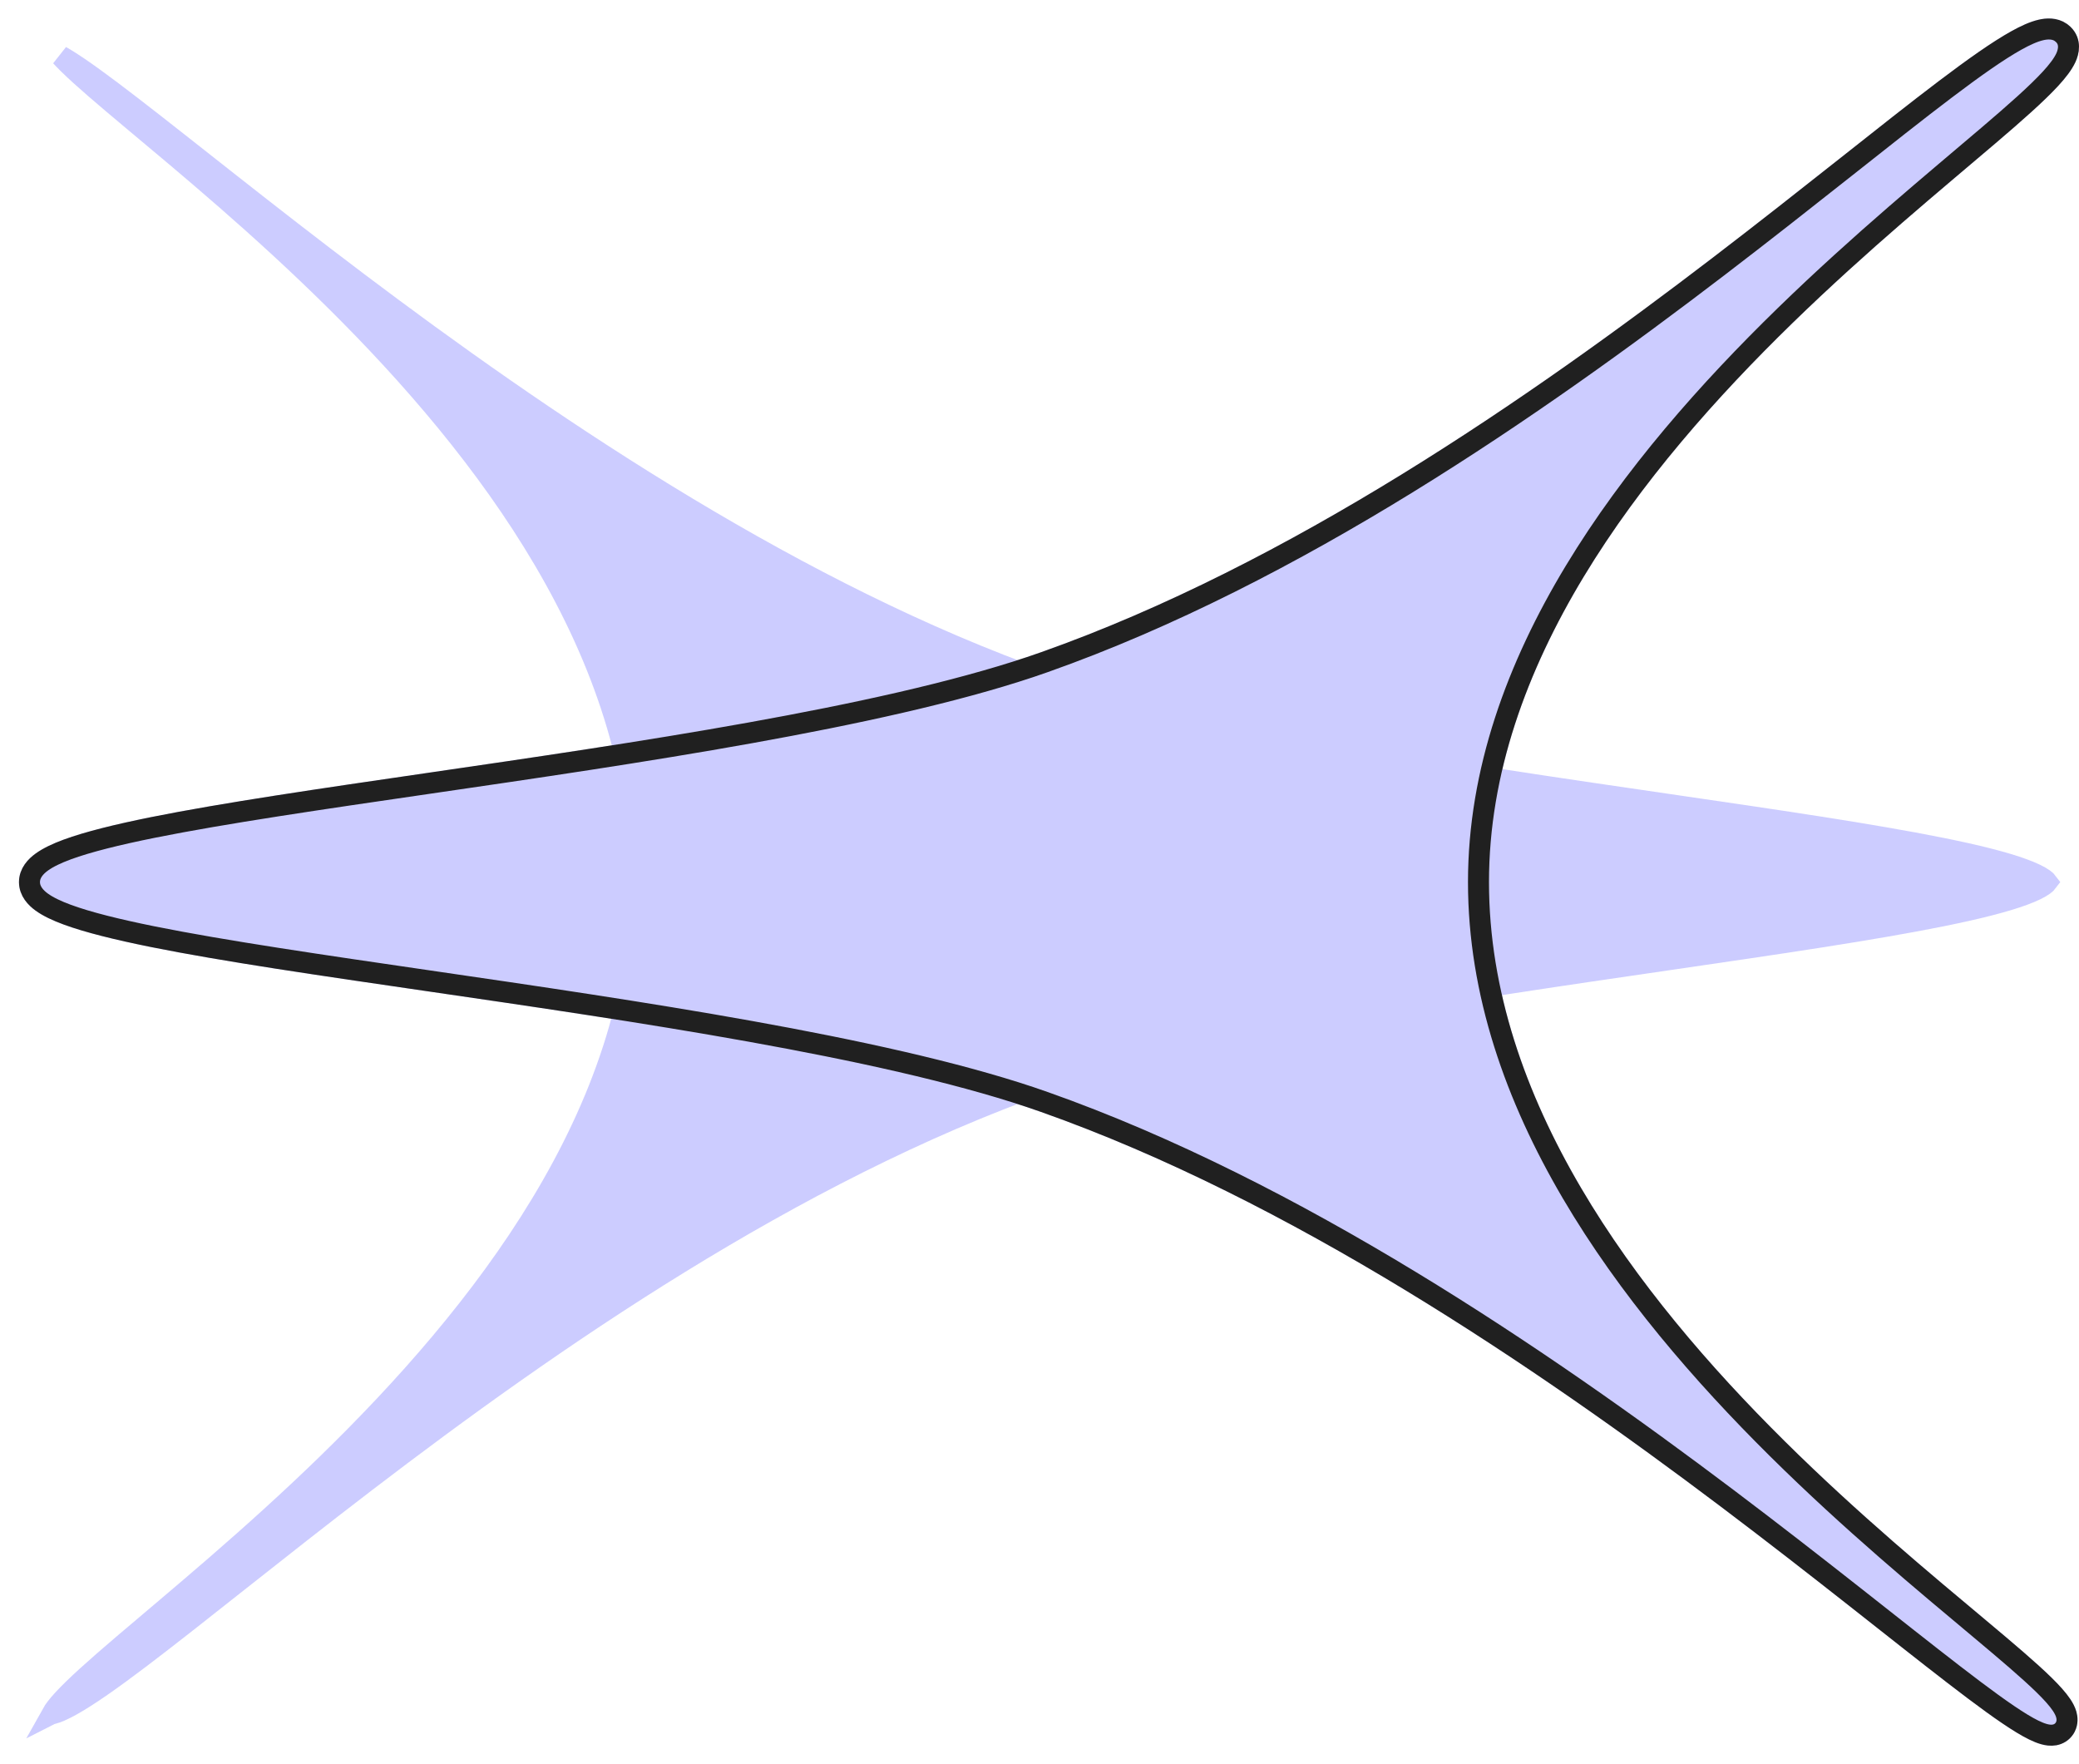 <svg width="99" height="84" viewBox="0 0 99 84" fill="none" xmlns="http://www.w3.org/2000/svg">
<g id="basestar-bottom">
<path id="Vector 9" d="M3.104 2.794C3.848 3.245 4.901 4.017 6.236 5.045C8.886 7.085 12.627 10.12 17.058 13.461C25.659 19.945 37.002 27.693 48.7 32.059L49.833 32.472C57.124 35.05 69.184 36.806 79.353 38.288C84.454 39.032 89.082 39.707 92.436 40.382C94.115 40.72 95.45 41.053 96.357 41.388C96.814 41.556 97.132 41.715 97.327 41.855C97.422 41.924 97.466 41.973 97.486 42C97.466 42.027 97.422 42.077 97.327 42.145C97.132 42.286 96.814 42.444 96.357 42.612C95.45 42.947 94.115 43.281 92.436 43.619C89.082 44.294 84.454 44.968 79.353 45.712C69.502 47.148 57.876 48.841 50.53 51.289L49.833 51.528C37.734 55.807 26.182 63.849 17.431 70.541C15.241 72.216 13.224 73.808 11.417 75.236C9.608 76.666 8.014 77.93 6.661 78.953C5.304 79.98 4.213 80.748 3.407 81.197C3.001 81.424 2.699 81.551 2.491 81.6C2.486 81.601 2.48 81.6 2.476 81.602C2.565 81.442 2.731 81.219 2.997 80.93C3.602 80.272 4.586 79.4 5.855 78.316C8.378 76.163 11.959 73.231 15.599 69.688C22.858 62.622 30.5 52.994 30.5 42C30.5 31.012 23.116 21.386 15.976 14.315C12.397 10.77 8.849 7.838 6.274 5.681C4.981 4.597 3.946 3.72 3.266 3.053C3.124 2.914 3.003 2.788 2.899 2.675C2.963 2.711 3.032 2.75 3.104 2.794Z" fill="#CCCCFF" stroke="#CCCCFF"/>
<g id="basestar-top">
<path d="M97.84 82.606C97.657 82.64 97.476 82.609 97.329 82.567C97.031 82.484 96.673 82.3 96.281 82.062C95.484 81.578 94.391 80.774 93.059 79.748C90.371 77.679 86.682 74.683 82.244 71.337C73.382 64.656 61.682 56.696 49.737 52.472L49.051 52.236C41.816 49.825 30.302 48.144 20.407 46.701C15.317 45.959 10.658 45.281 7.271 44.599C5.582 44.258 4.183 43.913 3.2 43.55C2.712 43.37 2.296 43.175 1.992 42.956C1.706 42.749 1.404 42.436 1.404 42C1.404 41.564 1.706 41.251 1.992 41.044C2.296 40.825 2.712 40.629 3.2 40.449C4.183 40.087 5.582 39.742 7.271 39.401C10.658 38.72 15.317 38.041 20.407 37.299C30.302 35.857 41.816 34.174 49.051 31.764L49.737 31.528C61.68 27.305 73.128 19.347 81.866 12.665C84.049 10.996 86.06 9.408 87.867 7.98C89.672 6.552 91.277 5.28 92.64 4.249C93.998 3.222 95.138 2.416 96.01 1.93C96.442 1.689 96.841 1.507 97.186 1.427C97.472 1.36 97.838 1.339 98.135 1.544L98.258 1.647C98.61 1.998 98.513 2.452 98.373 2.753C98.229 3.061 97.966 3.398 97.644 3.748C96.991 4.457 95.959 5.368 94.697 6.444C92.157 8.612 88.613 11.515 85.003 15.028C77.763 22.076 70.404 31.448 70.404 42C70.404 52.558 77.52 61.932 84.631 68.975C88.176 72.486 91.691 75.39 94.272 77.553C95.557 78.629 96.624 79.534 97.338 80.234C97.692 80.581 97.983 80.9 98.17 81.18C98.263 81.319 98.348 81.474 98.394 81.635C98.44 81.799 98.457 82.013 98.352 82.224L98.307 82.301C98.194 82.47 98.024 82.571 97.84 82.606Z" fill="#CCCCFF"/>
<path d="M97.84 82.606C97.657 82.64 97.476 82.609 97.329 82.567C97.031 82.484 96.673 82.3 96.281 82.062C95.484 81.578 94.391 80.774 93.059 79.748C90.371 77.679 86.682 74.683 82.244 71.337C73.382 64.656 61.682 56.696 49.737 52.472L49.051 52.236C41.816 49.825 30.302 48.144 20.407 46.701C15.317 45.959 10.658 45.281 7.271 44.599C5.582 44.258 4.183 43.913 3.2 43.55C2.712 43.37 2.296 43.175 1.992 42.956C1.706 42.749 1.404 42.436 1.404 42C1.404 41.564 1.706 41.251 1.992 41.044C2.296 40.825 2.712 40.629 3.2 40.449C4.183 40.087 5.582 39.742 7.271 39.401C10.658 38.72 15.317 38.041 20.407 37.299C30.302 35.857 41.816 34.174 49.051 31.764L49.737 31.528C61.68 27.305 73.128 19.347 81.866 12.665C84.049 10.996 86.06 9.408 87.867 7.98C89.672 6.552 91.277 5.28 92.64 4.249C93.998 3.222 95.138 2.416 96.01 1.93C96.442 1.689 96.841 1.507 97.186 1.427C97.472 1.36 97.838 1.339 98.135 1.544L98.258 1.647C98.61 1.998 98.513 2.452 98.373 2.753C98.229 3.061 97.966 3.398 97.644 3.748C96.991 4.457 95.959 5.368 94.697 6.444C92.157 8.612 88.613 11.515 85.003 15.028C77.763 22.076 70.404 31.448 70.404 42C70.404 52.558 77.52 61.932 84.631 68.975C88.176 72.486 91.691 75.39 94.272 77.553C95.557 78.629 96.624 79.534 97.338 80.234C97.692 80.581 97.983 80.9 98.17 81.18C98.263 81.319 98.348 81.474 98.394 81.635C98.44 81.799 98.457 82.013 98.352 82.224L98.307 82.301C98.194 82.47 98.024 82.571 97.84 82.606Z" stroke="#CCCCFF"/>
<path d="M97.84 82.606C97.657 82.64 97.476 82.609 97.329 82.567C97.031 82.484 96.673 82.3 96.281 82.062C95.484 81.578 94.391 80.774 93.059 79.748C90.371 77.679 86.682 74.683 82.244 71.337C73.382 64.656 61.682 56.696 49.737 52.472L49.051 52.236C41.816 49.825 30.302 48.144 20.407 46.701C15.317 45.959 10.658 45.281 7.271 44.599C5.582 44.258 4.183 43.913 3.2 43.55C2.712 43.37 2.296 43.175 1.992 42.956C1.706 42.749 1.404 42.436 1.404 42C1.404 41.564 1.706 41.251 1.992 41.044C2.296 40.825 2.712 40.629 3.2 40.449C4.183 40.087 5.582 39.742 7.271 39.401C10.658 38.72 15.317 38.041 20.407 37.299C30.302 35.857 41.816 34.174 49.051 31.764L49.737 31.528C61.68 27.305 73.128 19.347 81.866 12.665C84.049 10.996 86.06 9.408 87.867 7.98C89.672 6.552 91.277 5.28 92.64 4.249C93.998 3.222 95.138 2.416 96.01 1.93C96.442 1.689 96.841 1.507 97.186 1.427C97.472 1.36 97.838 1.339 98.135 1.544L98.258 1.647C98.61 1.998 98.513 2.452 98.373 2.753C98.229 3.061 97.966 3.398 97.644 3.748C96.991 4.457 95.959 5.368 94.697 6.444C92.157 8.612 88.613 11.515 85.003 15.028C77.763 22.076 70.404 31.448 70.404 42C70.404 52.558 77.52 61.932 84.631 68.975C88.176 72.486 91.691 75.39 94.272 77.553C95.557 78.629 96.624 79.534 97.338 80.234C97.692 80.581 97.983 80.9 98.17 81.18C98.263 81.319 98.348 81.474 98.394 81.635C98.44 81.799 98.457 82.013 98.352 82.224L98.307 82.301C98.194 82.47 98.024 82.571 97.84 82.606Z" stroke="#202020"/>
</g>
</g>
</svg>
